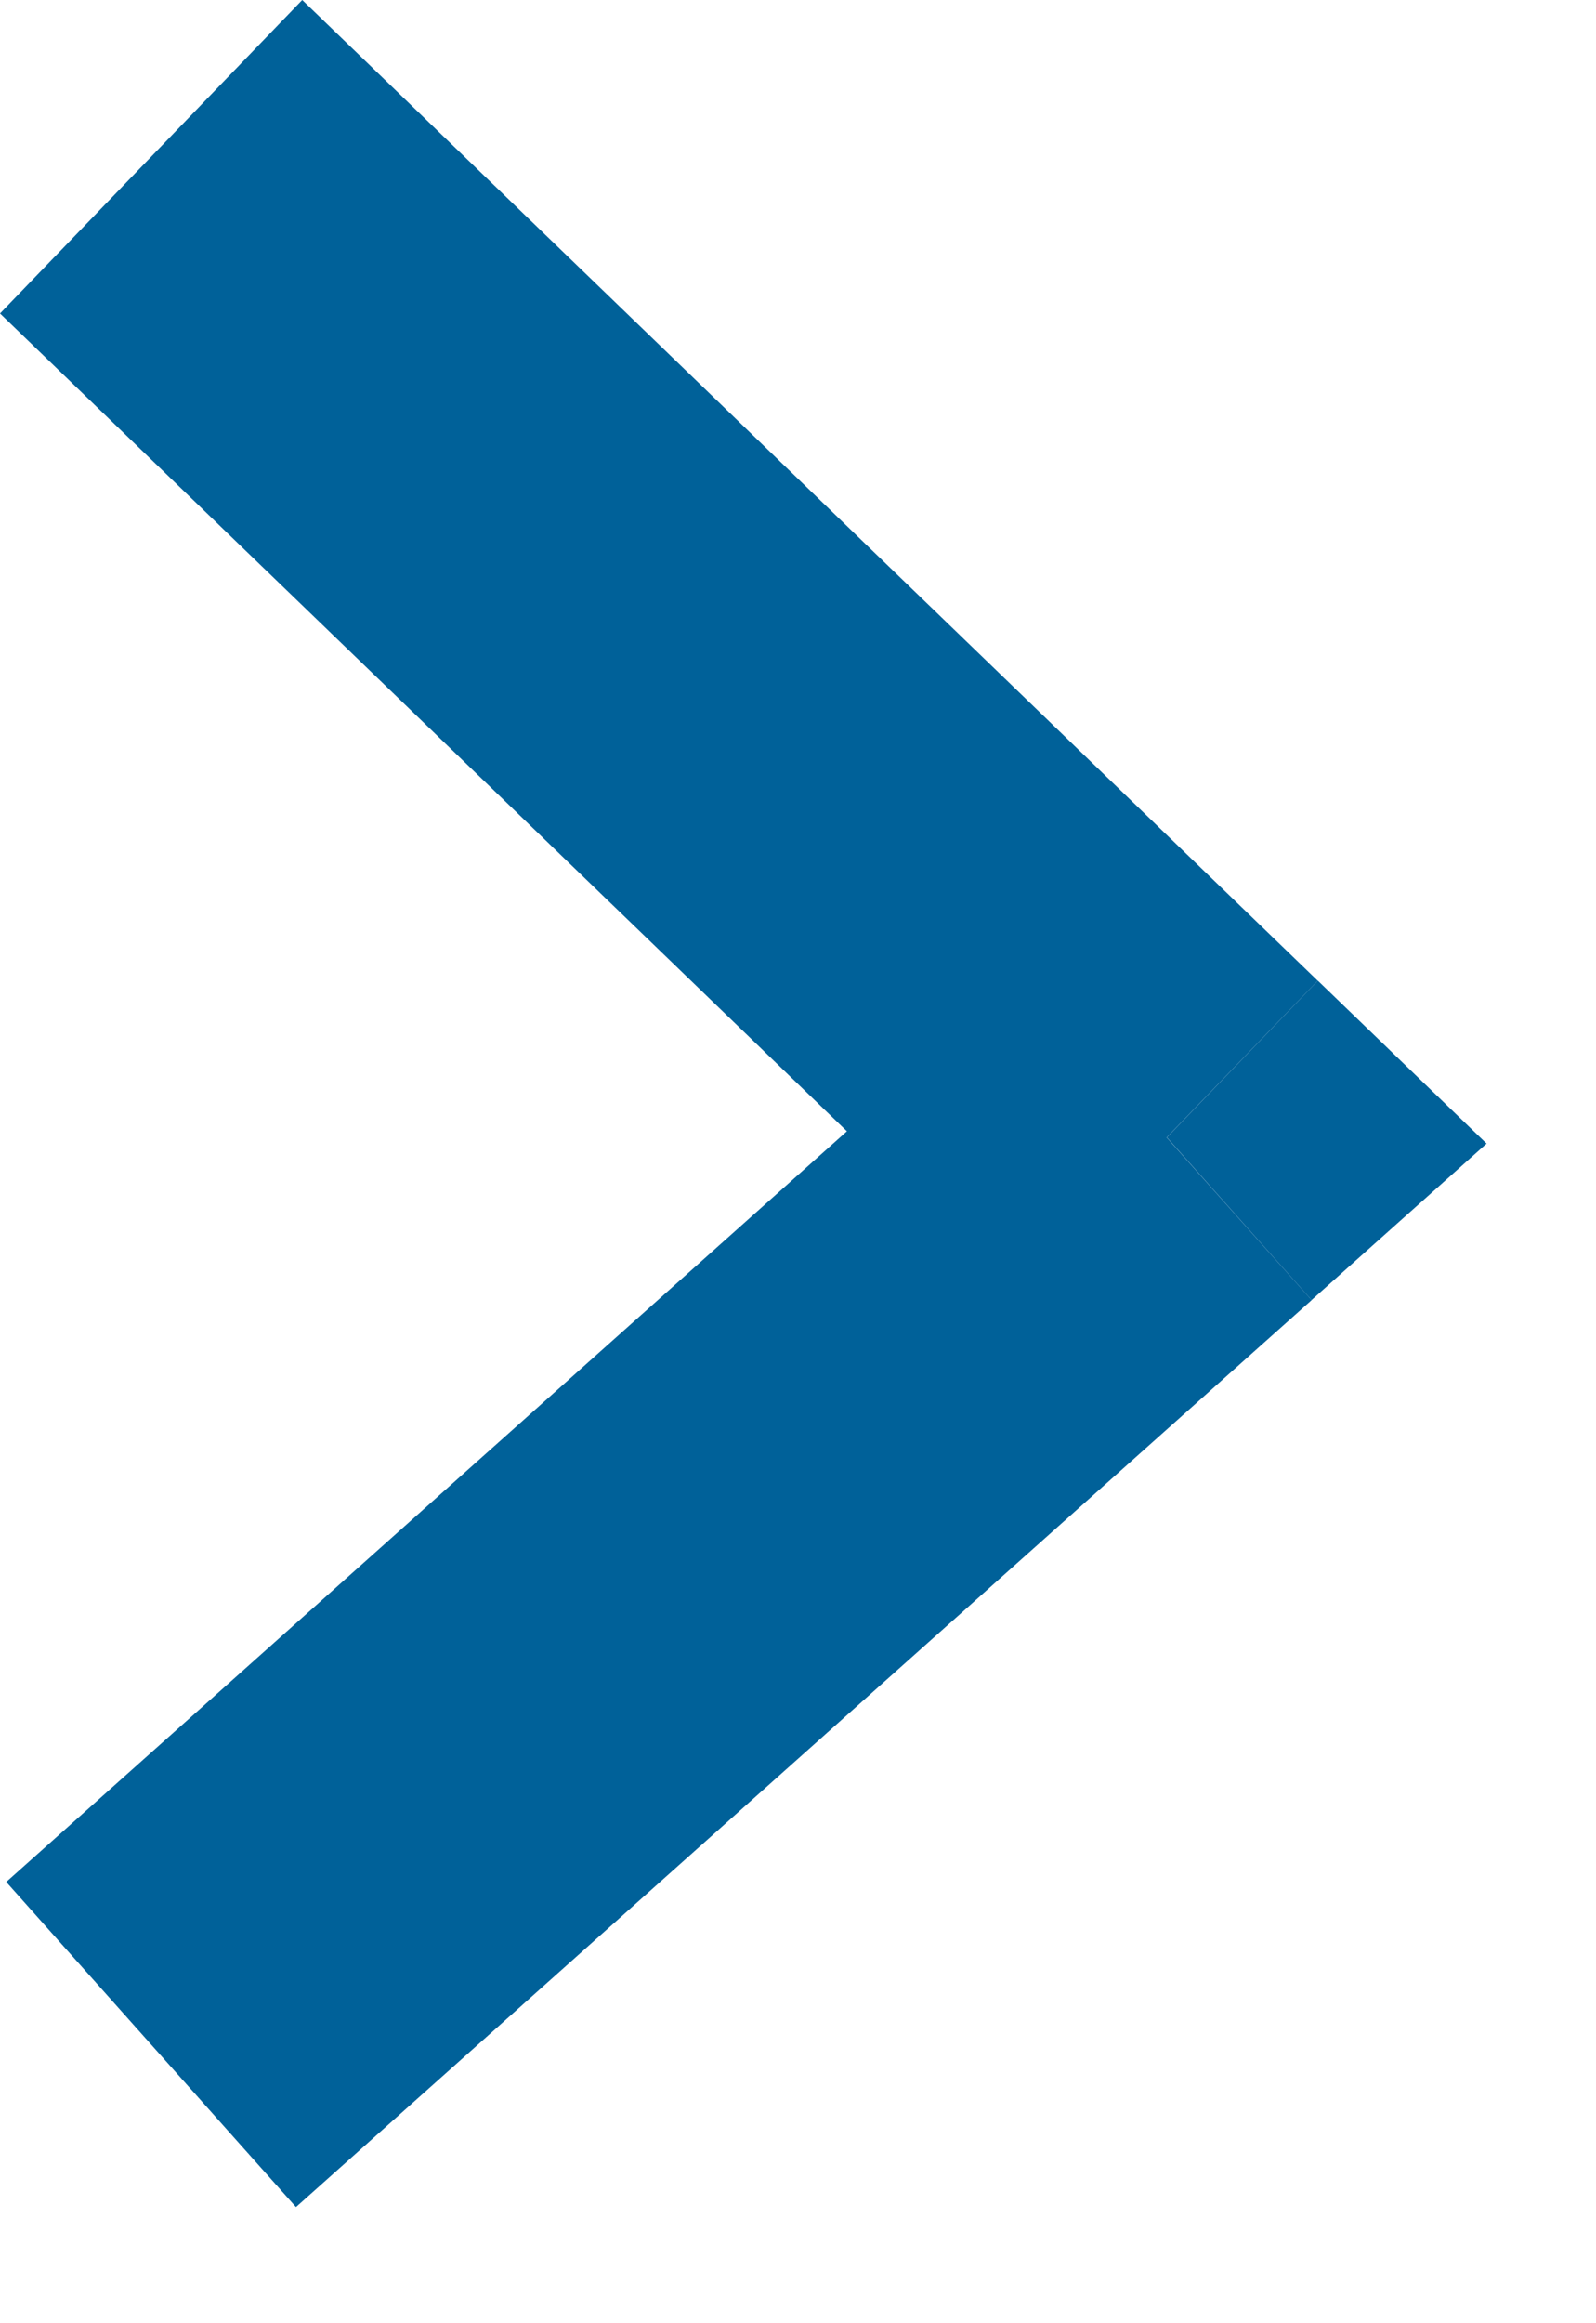 <svg width="11" height="16" viewBox="0 0 11 16" fill="none" xmlns="http://www.w3.org/2000/svg"><path d="M8.042 7.833l.998 1.12 1.206-1.077-1.163-1.122-1.041 1.08zM2.04 15.2l7-6.246-1.997-2.239-7 6.246L2.04 15.2zm7.043-8.445L2.083 0 0 2.159l7 6.754 2.083-2.16z" fill="#006199"/></svg>